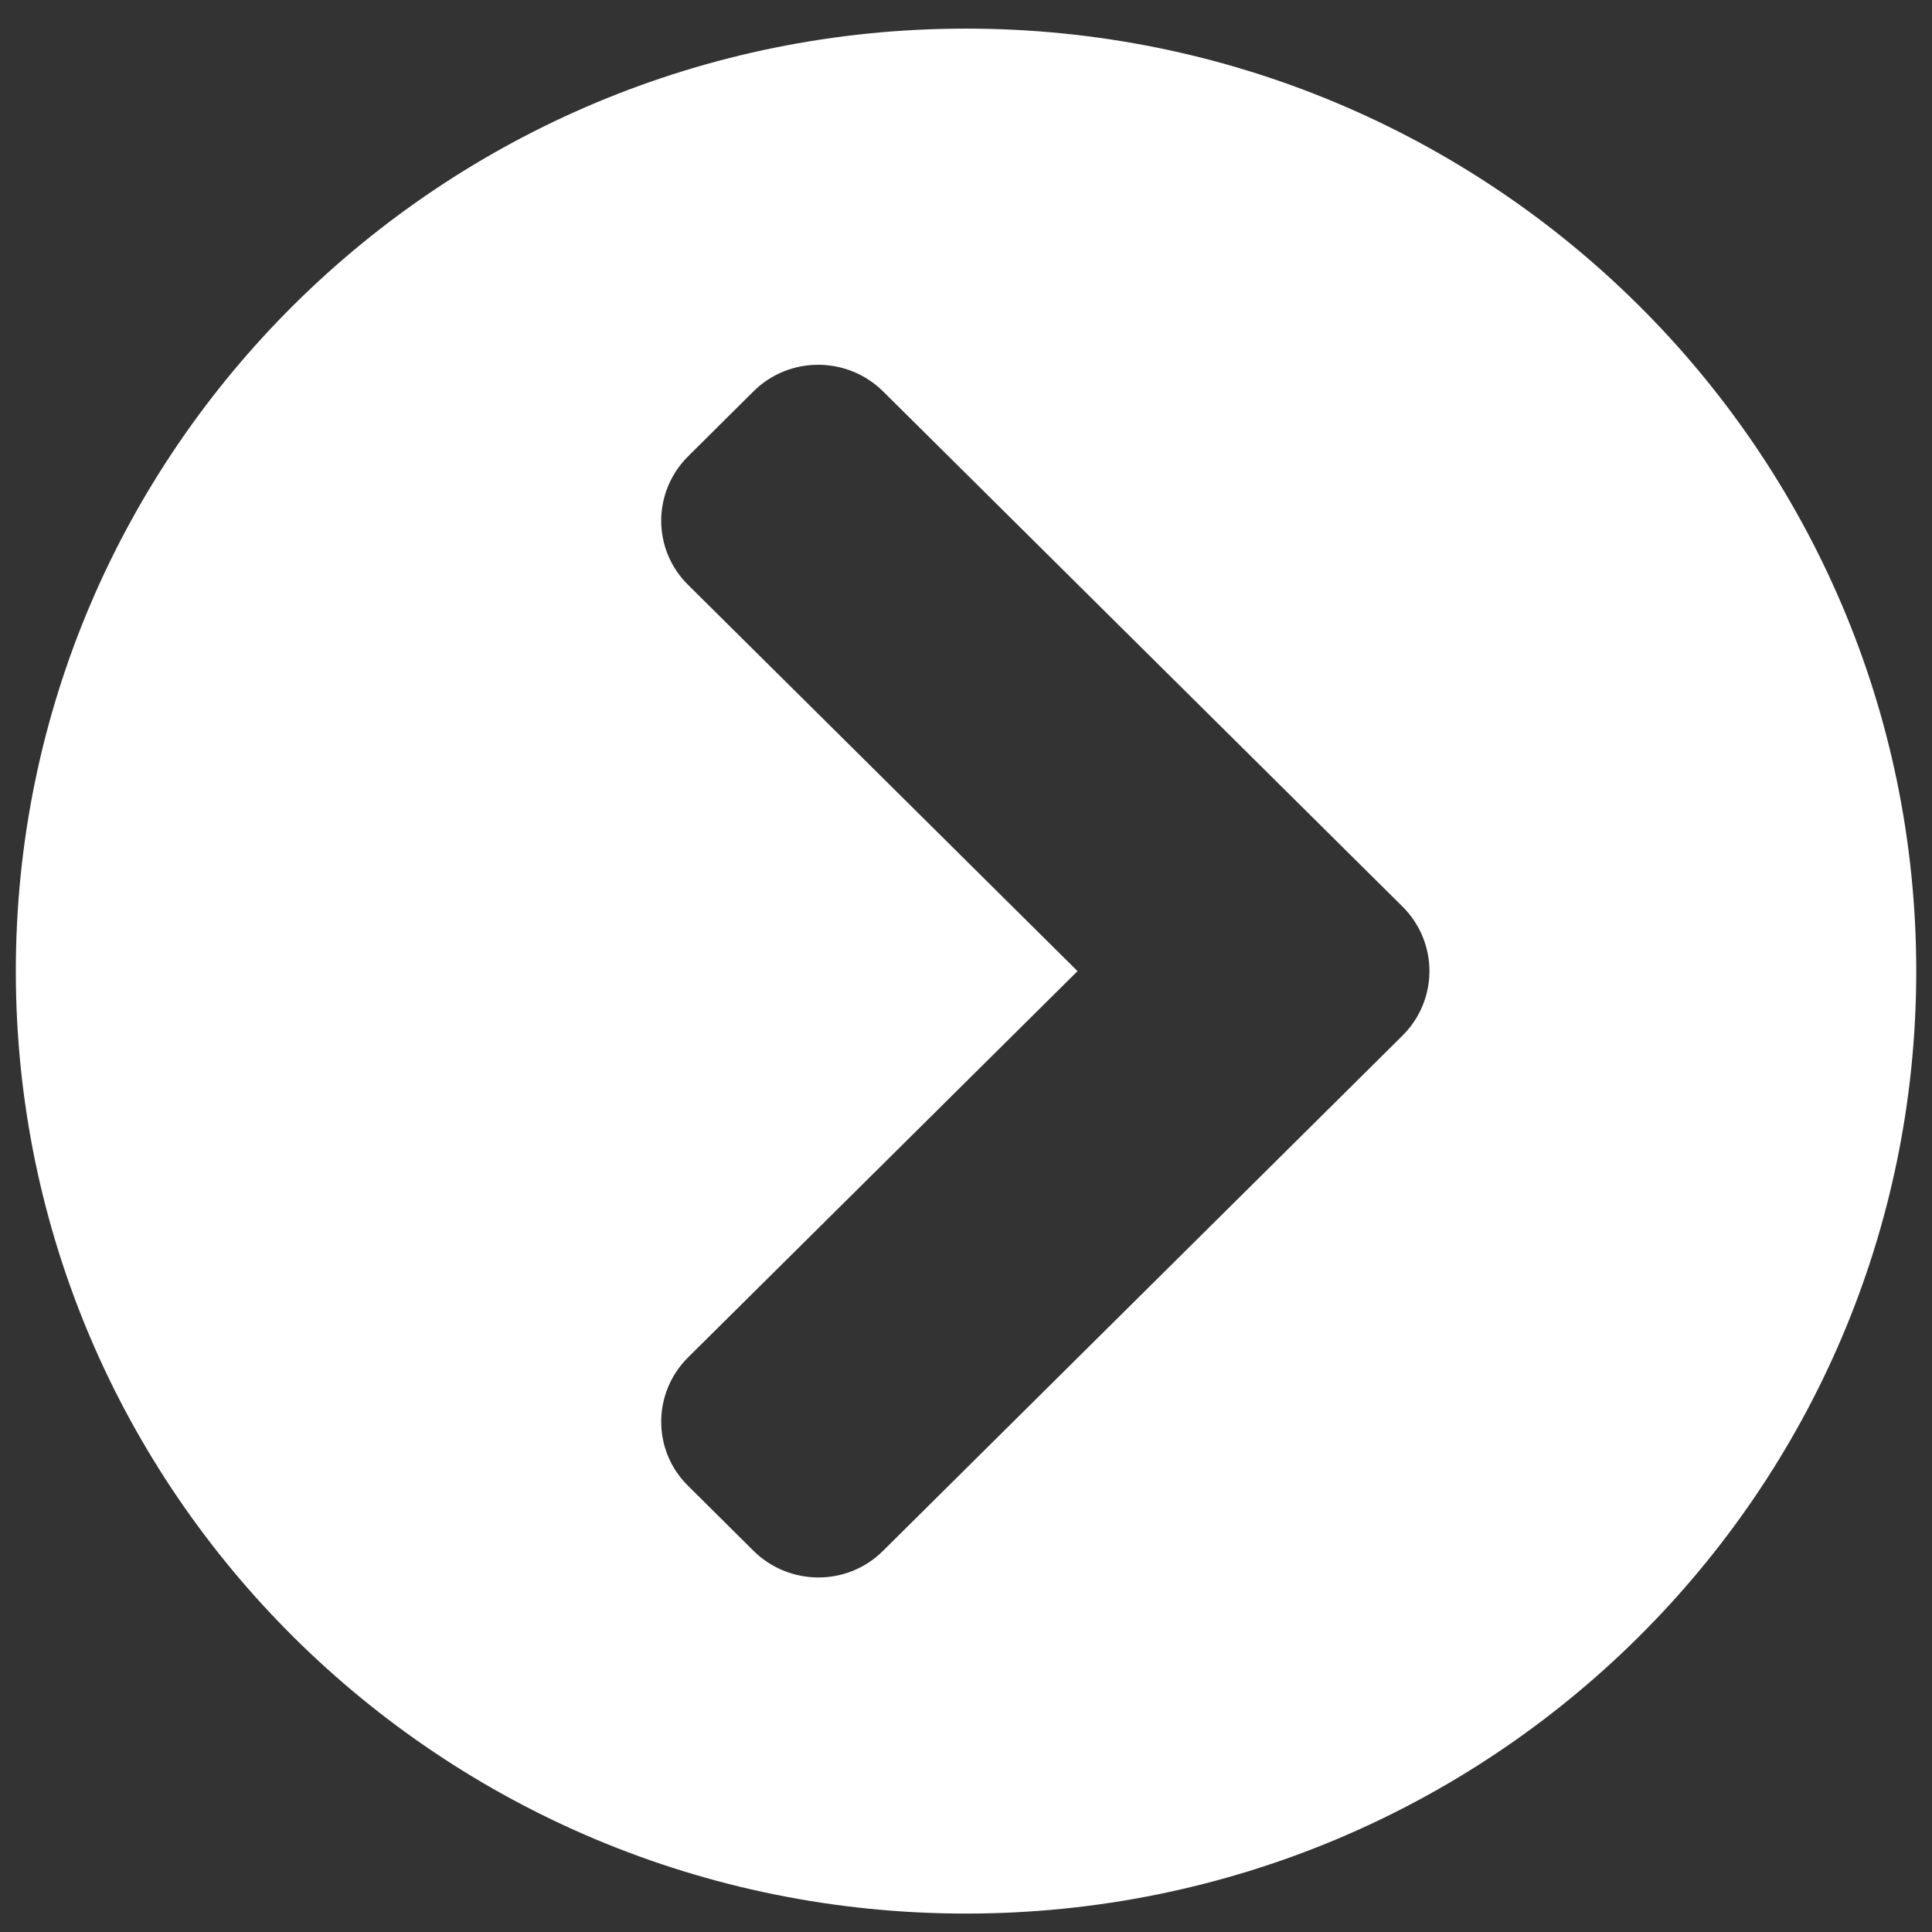 <svg width="26" height="26" viewBox="0 0 26 26" fill="none" xmlns="http://www.w3.org/2000/svg">
<rect x="0" y="0" width="26" height="26" fill="#333333" stroke="none"/>
<path d="M13 0.385C20.064 0.385 25.788 6.062 25.788 13.069C25.788 20.075 20.064 25.752 13 25.752C5.936 25.752 0.213 20.075 0.213 13.069C0.213 6.062 5.936 0.385 13 0.385ZM18.873 12.199L11.886 5.269C11.402 4.789 10.618 4.789 10.138 5.269L9.262 6.139C8.777 6.62 8.777 7.397 9.262 7.873L14.501 13.069L9.262 18.265C8.777 18.745 8.777 19.523 9.262 19.998L10.138 20.868C10.623 21.349 11.407 21.349 11.886 20.868L18.873 13.938C19.358 13.457 19.358 12.68 18.873 12.199Z" fill="white"/>
</svg>
